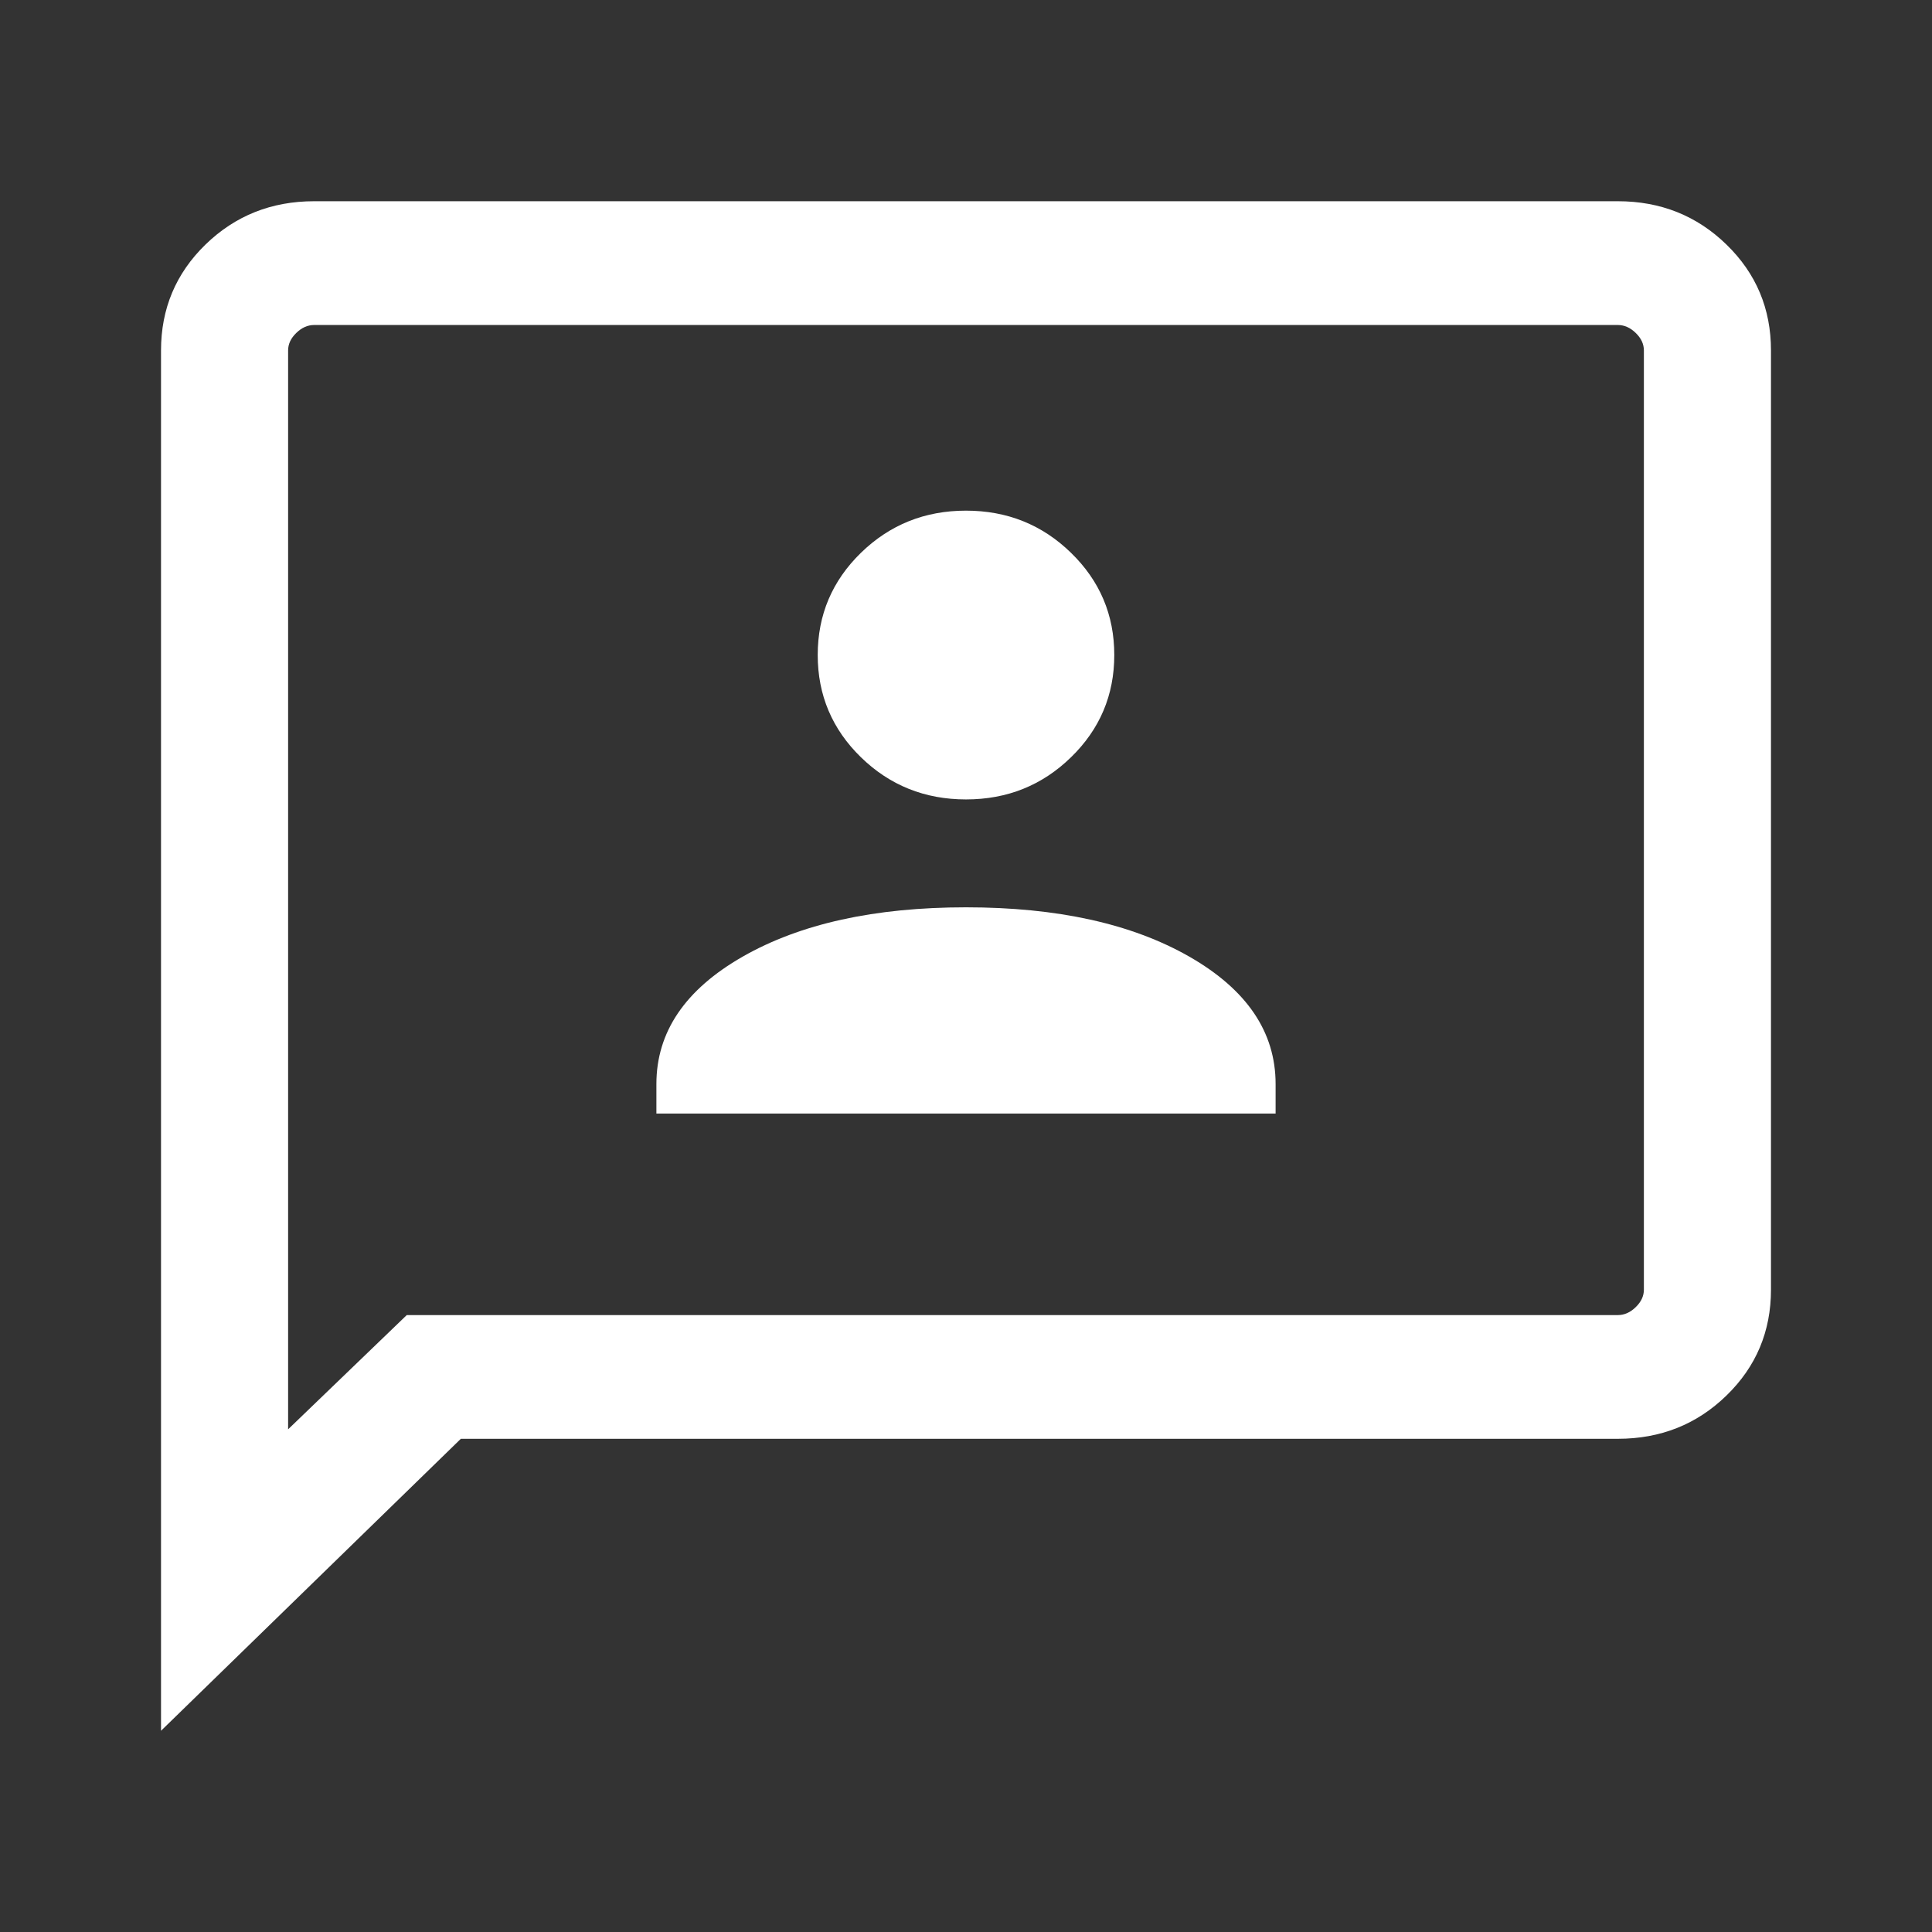 <svg width="32" height="32" viewBox="0 0 32 32" fill="none" xmlns="http://www.w3.org/2000/svg">
<rect x="0" y="0" width="32" height="32" fill="#333333" stroke="none"/>
<mask id="mask0_58044_1615" style="mask-type:alpha" maskUnits="userSpaceOnUse" x="0" y="0" width="32" height="32">
<rect width="32" height="32" fill="#D9D9D9"/>
</mask>
<g mask="url(#mask0_58044_1615)">
<path d="M10.872 18.444H21.128V17.955C21.128 17.093 20.651 16.39 19.699 15.845C18.746 15.3 17.513 15.028 16 15.028C14.487 15.028 13.254 15.3 12.301 15.845C11.348 16.39 10.872 17.093 10.872 17.955V18.444ZM16 13.241C16.682 13.241 17.262 13.008 17.739 12.543C18.217 12.078 18.456 11.513 18.456 10.849C18.456 10.185 18.217 9.621 17.739 9.156C17.262 8.691 16.682 8.458 16 8.458C15.318 8.458 14.738 8.691 14.26 9.156C13.783 9.621 13.544 10.185 13.544 10.849C13.544 11.513 13.783 12.078 14.26 12.543C14.738 13.008 15.318 13.241 16 13.241ZM2.667 28.667V5.804C2.667 5.114 2.912 4.529 3.403 4.051C3.895 3.573 4.495 3.333 5.204 3.333H26.796C27.505 3.333 28.105 3.573 28.596 4.051C29.088 4.529 29.333 5.114 29.333 5.804V21.361C29.333 22.051 29.088 22.636 28.596 23.114C28.105 23.592 27.505 23.831 26.796 23.831H7.633L2.667 28.667ZM6.737 21.782H26.796C26.904 21.782 27.003 21.738 27.093 21.65C27.183 21.563 27.228 21.466 27.228 21.361V5.804C27.228 5.699 27.183 5.602 27.093 5.515C27.003 5.427 26.904 5.383 26.796 5.383H5.204C5.096 5.383 4.997 5.427 4.907 5.515C4.817 5.602 4.772 5.699 4.772 5.804V23.674L6.737 21.782Z" fill="white"/>
</g>
</svg>
